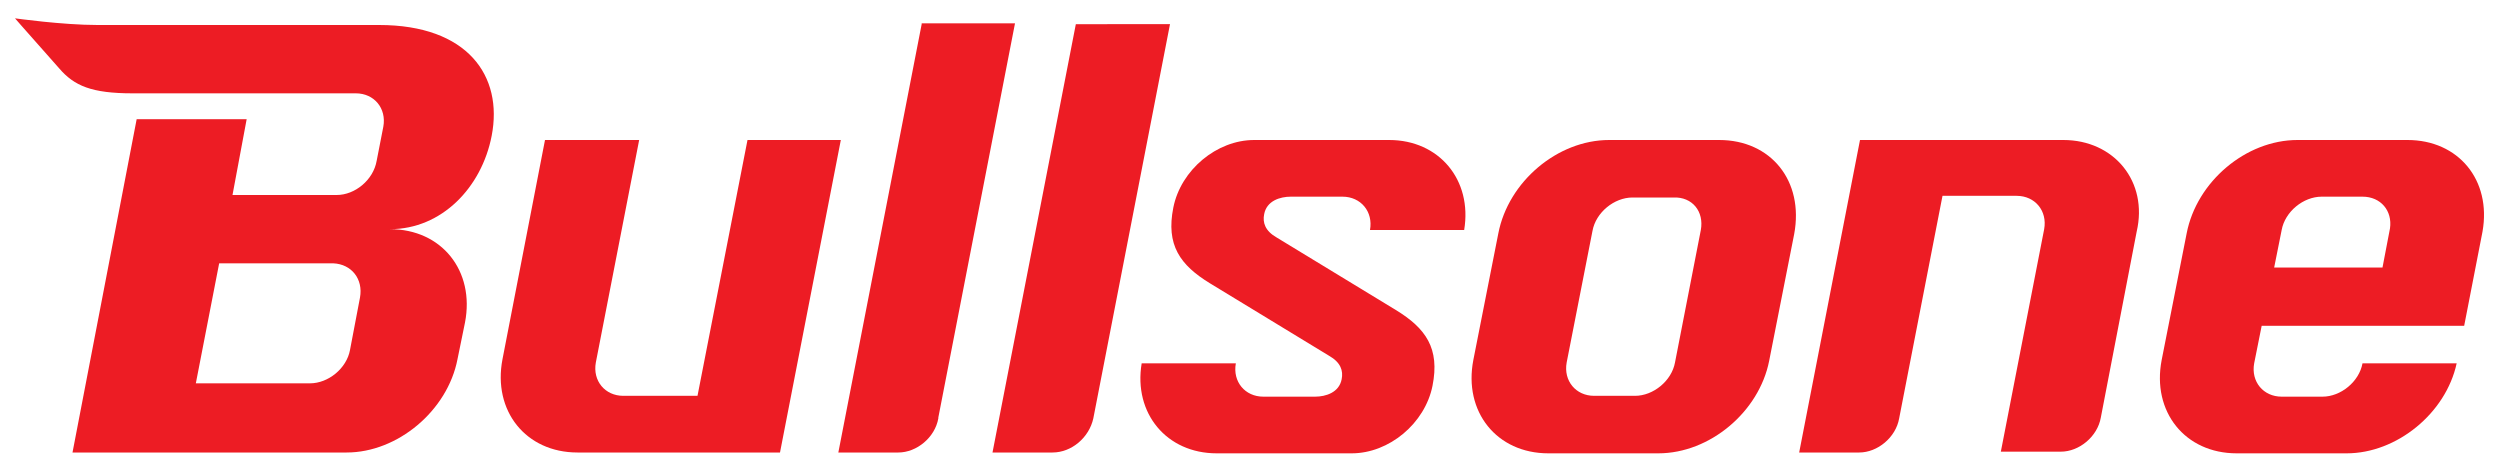 <?xml version="1.0" encoding="utf-8"?>
<!-- Generator: Adobe Illustrator 23.0.3, SVG Export Plug-In . SVG Version: 6.00 Build 0)  -->
<svg version="1.1" id="Layer_1" xmlns="http://www.w3.org/2000/svg" xmlns:xlink="http://www.w3.org/1999/xlink" x="0px" y="0px"
	 viewBox="0 0 300 56.9" style="enable-background:new 0 0 300 56.9;" xml:space="preserve">
<style type="text/css">
	.st0{fill:#ED1C24;}
</style>
<g>
	<g>
		<path class="st0" d="M110.6,2.9l-10,51.4h7.2c0,0,0,0,0,0c2.2,0,4.4-1.8,4.8-4.1c0,0,0-0.1,0-0.1l9.2-47.3H110.6z"/>
		<path class="st0" d="M129.1,2.9l-10,51.4h7.2c0,0,0,0,0,0c2.3,0,4.4-1.8,4.9-4.1l9.2-47.3H129.1z"/>
		<path class="st0" d="M288.9,16.8h-13.2c-6.2,0-12.1,5-13.3,11.2l-3,15.2c-1.2,6.2,2.8,11.2,9,11.2h13.2c6,0,11.9-4.8,13.2-10.8
			h-11.3c-0.4,2.2-2.6,4-4.8,4c-0.1,0-4.8,0-4.9,0c-2.2,0-3.7-1.8-3.3-4l0.9-4.5h13h11.3l0,0l2.2-11.3C299,21.6,295,16.8,288.9,16.8
			z M286.8,27.4l-0.9,4.7h-13l0.9-4.5c0.4-2.2,2.6-4,4.8-4c0.1,0,4.8,0,4.9,0C285.7,23.6,287.1,25.3,286.8,27.4z"/>
		<path class="st0" d="M166.7,16.8h-0.1h-16.1c-4.5,0-8.8,3.6-9.7,8.1l0,0c-0.9,4.5,0.8,6.9,4.4,9.1l0,0l14.3,8.7l0,0
			c1.4,0.8,1.7,1.8,1.5,2.8c-0.3,1.6-1.9,2.1-3.2,2.1h-6c-0.1,0-0.1,0-0.2,0c-2.2,0-3.7-1.8-3.3-4h-11.3c-1,6,3,10.8,9,10.8h0.1
			h16.1c4.5,0,8.8-3.6,9.7-8.1v0c0.9-4.5-0.8-6.9-4.4-9.1h0l-14.3-8.7c-1.4-0.8-1.7-1.8-1.5-2.8l0,0c0.3-1.6,1.9-2.1,3.2-2.1h6
			c0,0,0.1,0,0.2,0c2.2,0,3.7,1.8,3.3,4h11.3C176.7,21.6,172.7,16.8,166.7,16.8z"/>
		<path class="st0" d="M206.3,16.8h-13.2c-6.2,0-12.1,5-13.3,11.2l-3,15.2c-1.2,6.2,2.8,11.2,9,11.2H199c6.2,0,12.1-5,13.3-11.1
			l3-15.2C216.5,21.7,212.5,16.8,206.3,16.8z M204.1,27.6L204.1,27.6L201,43.5c-0.4,2.2-2.6,4-4.8,4h-4.9c-2.2,0-3.7-1.8-3.3-4v0
			l3.1-15.8c0.4-2.2,2.6-4,4.8-4c0.1,0,4.8,0,4.9,0C203.1,23.6,204.5,25.4,204.1,27.6z"/>
		<path class="st0" d="M247.6,16.8h-24.4l0,0l-7.3,37.5c0,0,7.2,0,7.2,0c2.2,0,4.4-1.8,4.8-4.1l5.2-26.7h8.9c2.2,0,3.7,1.8,3.3,4v0
			l-5.2,26.7c0,0,7.2,0,7.2,0c2.2,0,4.4-1.8,4.8-4.1l4.3-22.3l0,0C257.8,21.8,253.7,16.8,247.6,16.8z"/>
		<path class="st0" d="M89.7,16.8l-6,30.7h-8.9c-2.2,0-3.7-1.8-3.3-4v0l5.2-26.7H65.4l-5.1,26.3c0,0,0,0,0,0
			c-1.2,6.2,2.8,11.2,9,11.2h0.1h24.2l0,0l7.3-37.5H89.7z"/>
		<path class="st0" d="M45.5,3h-18h-3.8h-12C7.5,3,1.8,2.2,1.8,2.2L2.5,3l0,0l4.6,5.2l0,0c1.8,2.1,3.9,3,8.8,3h26.8
			c2.2,0,3.7,1.8,3.3,4l0,0l-0.8,4.1l0,0c-0.4,2.3-2.6,4.1-4.8,4.1H27.9l1.7-9.1H16.4l-7.7,40h32.9c6.1,0,12.1-5,13.3-11.2l0.9-4.4
			c1.2-6.2-2.8-11.2-9-11.2c6.2,0,11-5,12.2-11.2C60.4,9.1,56.1,3,45.5,3z M43.2,35.7L43.2,35.7L42,42l0,0c-0.4,2.2-2.6,4-4.8,4
			H23.5l2.8-14.4h13.7C42.2,31.7,43.6,33.5,43.2,35.7z"/>
	</g>
</g>
</svg>
